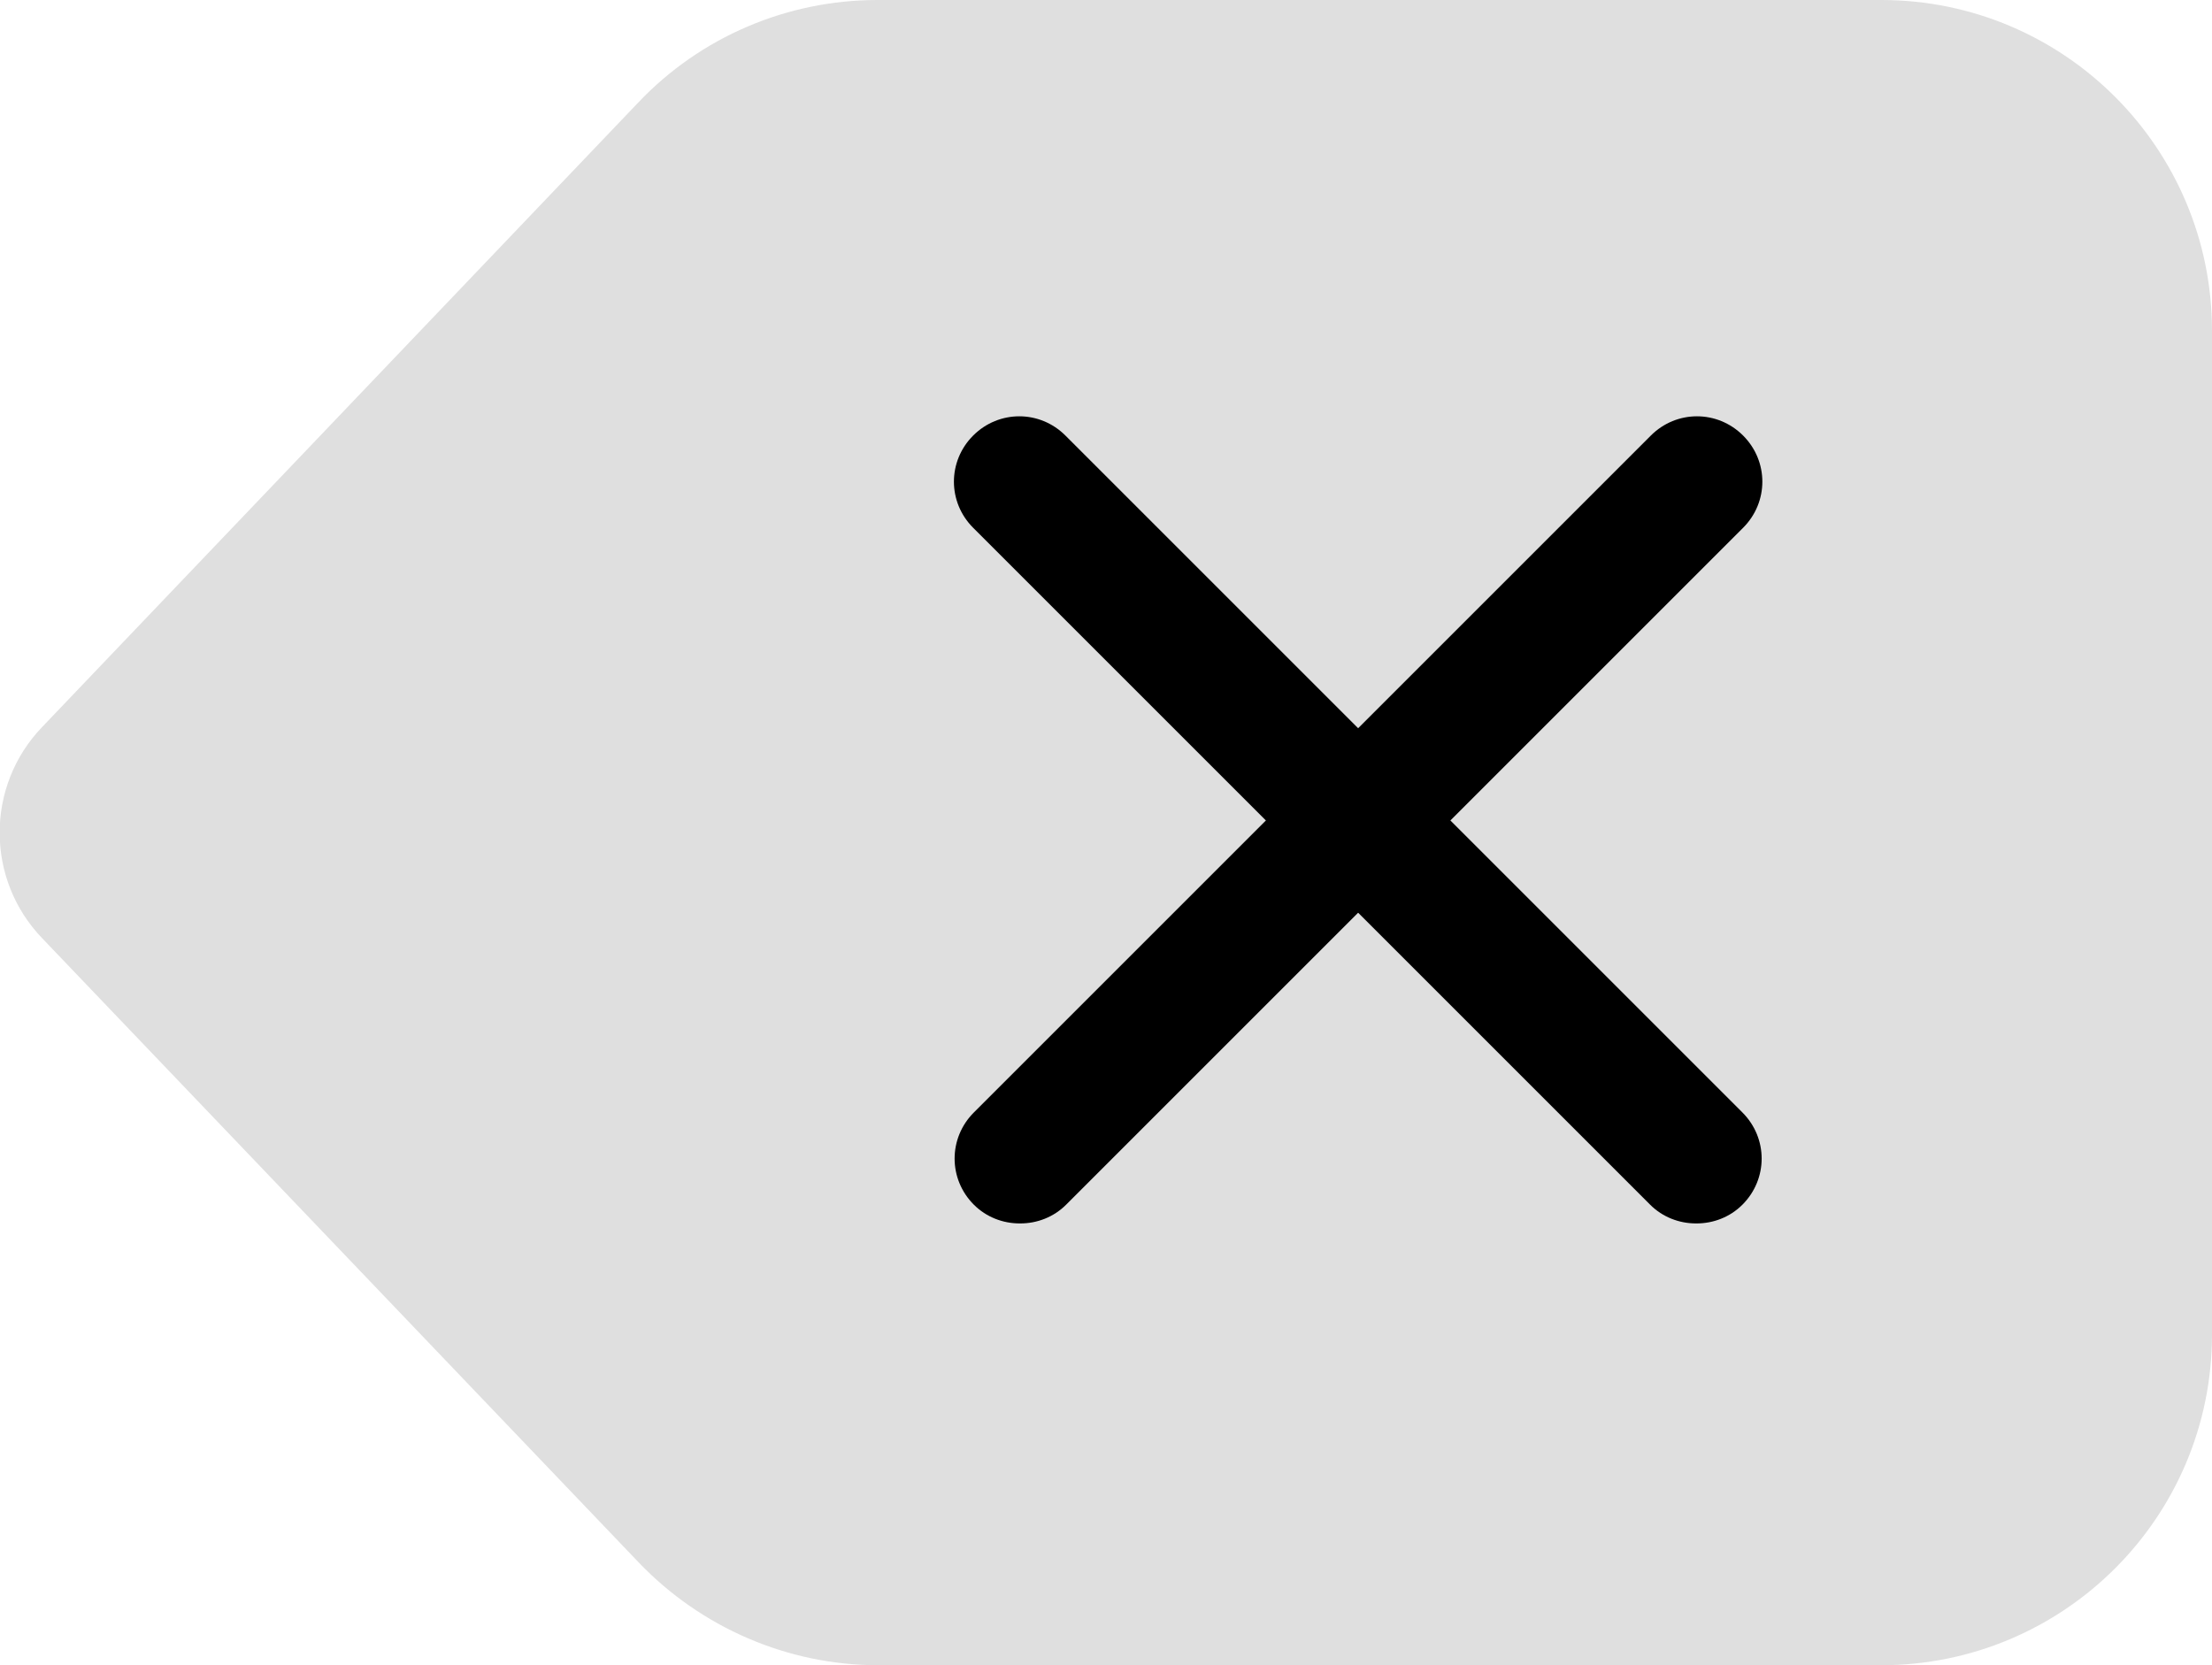 <?xml version="1.0" encoding="UTF-8"?><svg id="Layer_1" xmlns="http://www.w3.org/2000/svg" viewBox="0 0 31.89 24.01"><defs><style>.cls-1{fill:#dfdfdf;}</style></defs><path class="cls-1" d="m12.65,24.01h14.47c2.63,0,4.77-2.13,4.77-4.77V4.77c0-2.63-2.13-4.77-4.77-4.77h-14.47c-1.3,0-2.55.53-3.45,1.48L.61,10.48c-.82.85-.82,2.2,0,3.05l8.6,9c.9.94,2.15,1.48,3.45,1.48Z"/><path d="m24.45,17.64c-.24,0-.48-.09-.66-.27L14.03,7.61c-.37-.37-.37-.96,0-1.33.37-.37.96-.37,1.33,0l9.76,9.76c.37.37.37.96,0,1.33-.18.18-.42.27-.66.27Z"/><path d="m14.7,17.64c-.24,0-.48-.09-.66-.27-.37-.37-.37-.96,0-1.33l9.76-9.76c.37-.37.96-.37,1.33,0,.37.37.37.96,0,1.33l-9.76,9.76c-.18.18-.42.27-.66.27Z"/></svg>